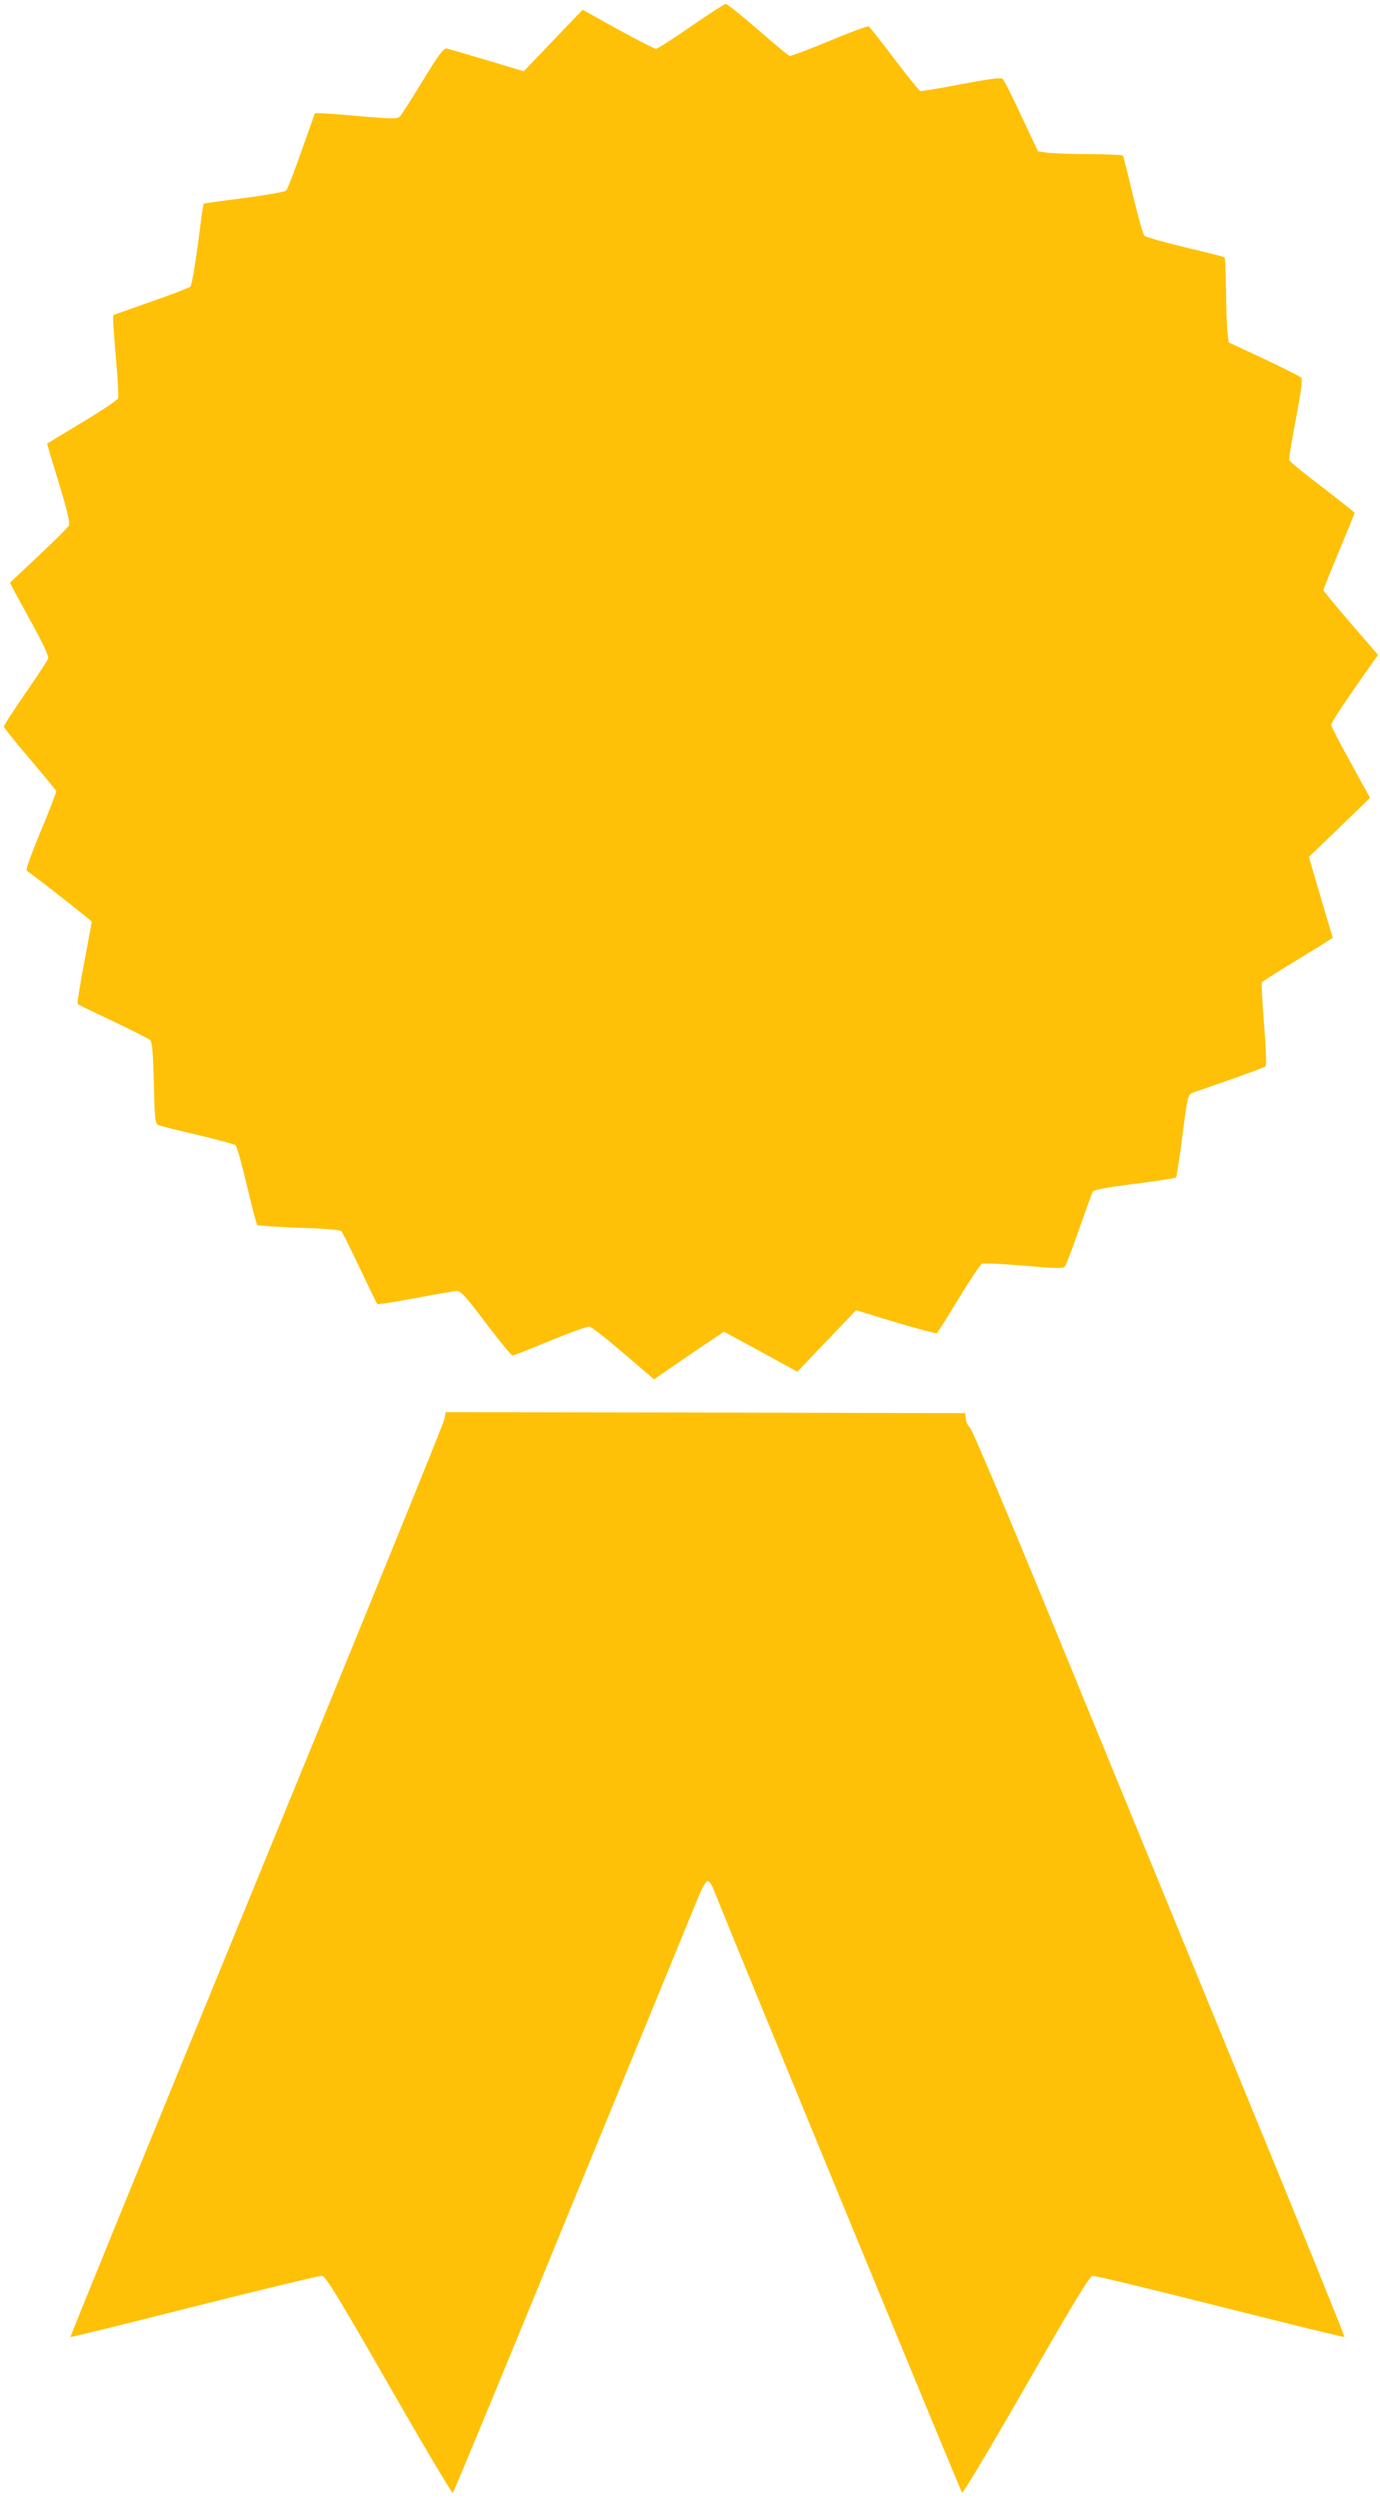 <?xml version="1.0" standalone="no"?>
<!DOCTYPE svg PUBLIC "-//W3C//DTD SVG 20010904//EN"
 "http://www.w3.org/TR/2001/REC-SVG-20010904/DTD/svg10.dtd">
<svg version="1.0" xmlns="http://www.w3.org/2000/svg"
 width="707pt" height="1280pt" viewBox="0 0 707 1280"
 preserveAspectRatio="xMidYMid meet">
<g transform="translate(0,1280) scale(0.1,-0.1)"
fill="#ffc107" stroke="none">
<path d="M3540 12665 c-91 -63 -172 -115 -180 -115 -8 1 -96 46 -195 100
l-180 100 -151 -157 -151 -158 -189 57 c-104 31 -197 58 -207 60 -14 2 -42
-35 -121 -165 -56 -92 -109 -174 -117 -183 -14 -13 -34 -13 -193 0 -97 9 -192
16 -210 16 l-33 0 -68 -192 c-37 -106 -73 -198 -79 -204 -6 -6 -103 -23 -215
-38 -112 -14 -206 -27 -208 -29 -2 -2 -15 -96 -29 -208 -15 -112 -32 -209 -38
-216 -6 -6 -98 -42 -204 -78 l-192 -68 0 -31 c0 -18 7 -110 15 -205 9 -96 13
-181 10 -190 -3 -9 -86 -65 -185 -124 l-179 -108 15 -52 c9 -29 36 -119 61
-201 29 -98 42 -155 36 -166 -4 -10 -74 -79 -155 -155 l-147 -138 16 -31 c8
-17 54 -100 100 -184 49 -89 83 -161 80 -172 -2 -9 -55 -90 -116 -178 -61 -88
-111 -165 -111 -172 0 -6 60 -81 133 -166 72 -85 133 -159 135 -164 2 -4 -34
-97 -79 -205 -50 -120 -78 -199 -72 -203 38 -25 333 -256 333 -261 0 -3 -18
-98 -39 -211 -22 -113 -36 -208 -33 -211 4 -3 86 -43 182 -88 96 -46 181 -89
189 -96 11 -11 15 -61 19 -220 4 -176 7 -207 21 -214 9 -5 99 -28 201 -51 102
-24 190 -48 197 -54 7 -6 33 -99 58 -206 25 -107 49 -198 53 -202 4 -3 100
-10 214 -14 138 -4 211 -11 218 -18 5 -7 47 -92 94 -190 46 -98 87 -180 89
-183 3 -2 91 11 195 31 105 20 201 36 214 36 19 0 49 -33 148 -165 69 -91 130
-165 136 -165 6 0 93 34 193 76 101 41 191 74 201 72 11 -2 89 -63 175 -137
l156 -133 82 57 c45 31 126 86 179 122 l97 65 188 -102 188 -103 150 157 151
158 202 -62 c112 -33 207 -58 211 -56 5 3 55 83 112 177 57 94 111 174 119
178 8 5 105 0 215 -9 171 -15 202 -15 211 -4 6 8 39 94 73 192 34 97 65 183
70 191 6 10 73 22 214 40 113 14 208 29 212 32 3 4 17 92 30 195 31 235 29
230 62 242 16 5 102 35 193 67 91 32 169 61 174 66 5 5 2 92 -8 214 -9 114
-14 210 -11 215 3 5 63 44 133 86 70 43 150 92 179 110 l51 33 -34 113 c-18
62 -46 155 -61 207 l-27 94 157 151 156 151 -99 180 c-55 99 -100 186 -100
194 0 12 74 124 197 297 l43 61 -140 162 c-77 89 -140 166 -140 170 0 4 36 94
80 199 44 105 80 194 80 196 0 3 -75 62 -166 132 -91 69 -167 131 -169 138 -3
6 13 101 34 211 28 148 35 203 27 212 -6 6 -92 49 -191 96 l-180 84 -7 54 c-3
30 -6 127 -7 216 -1 89 -4 164 -8 166 -5 3 -96 26 -203 51 -107 26 -200 52
-207 59 -7 7 -33 100 -59 207 -25 107 -48 198 -51 203 -2 4 -79 7 -171 8 -92
0 -189 4 -216 7 l-48 7 -85 180 c-46 99 -89 185 -96 191 -9 8 -64 1 -212 -27
-110 -21 -205 -37 -211 -35 -5 2 -65 76 -132 164 -67 89 -126 164 -132 167 -5
3 -96 -31 -202 -75 -106 -44 -197 -79 -204 -76 -6 2 -79 63 -162 135 -83 72
-157 131 -164 131 -7 -1 -87 -52 -178 -115z"/>
<path d="M2277 5534 c-4 -20 -437 -1085 -963 -2365 -526 -1281 -955 -2331
-953 -2334 3 -2 288 68 634 156 347 87 641 158 654 157 20 -3 72 -87 344 -561
176 -307 323 -555 327 -550 5 4 284 678 620 1498 337 820 626 1523 642 1563
17 39 36 72 43 72 7 0 20 -17 28 -37 136 -340 1270 -3090 1276 -3096 4 -4 152
243 328 550 238 415 325 559 340 561 11 2 305 -69 653 -157 349 -88 636 -158
638 -156 3 2 -236 590 -531 1307 -294 717 -723 1760 -952 2318 -229 559 -425
1022 -435 1030 -10 8 -20 29 -22 45 l-3 30 -1331 3 -1331 2 -6 -36z"/>
</g>
</svg>
